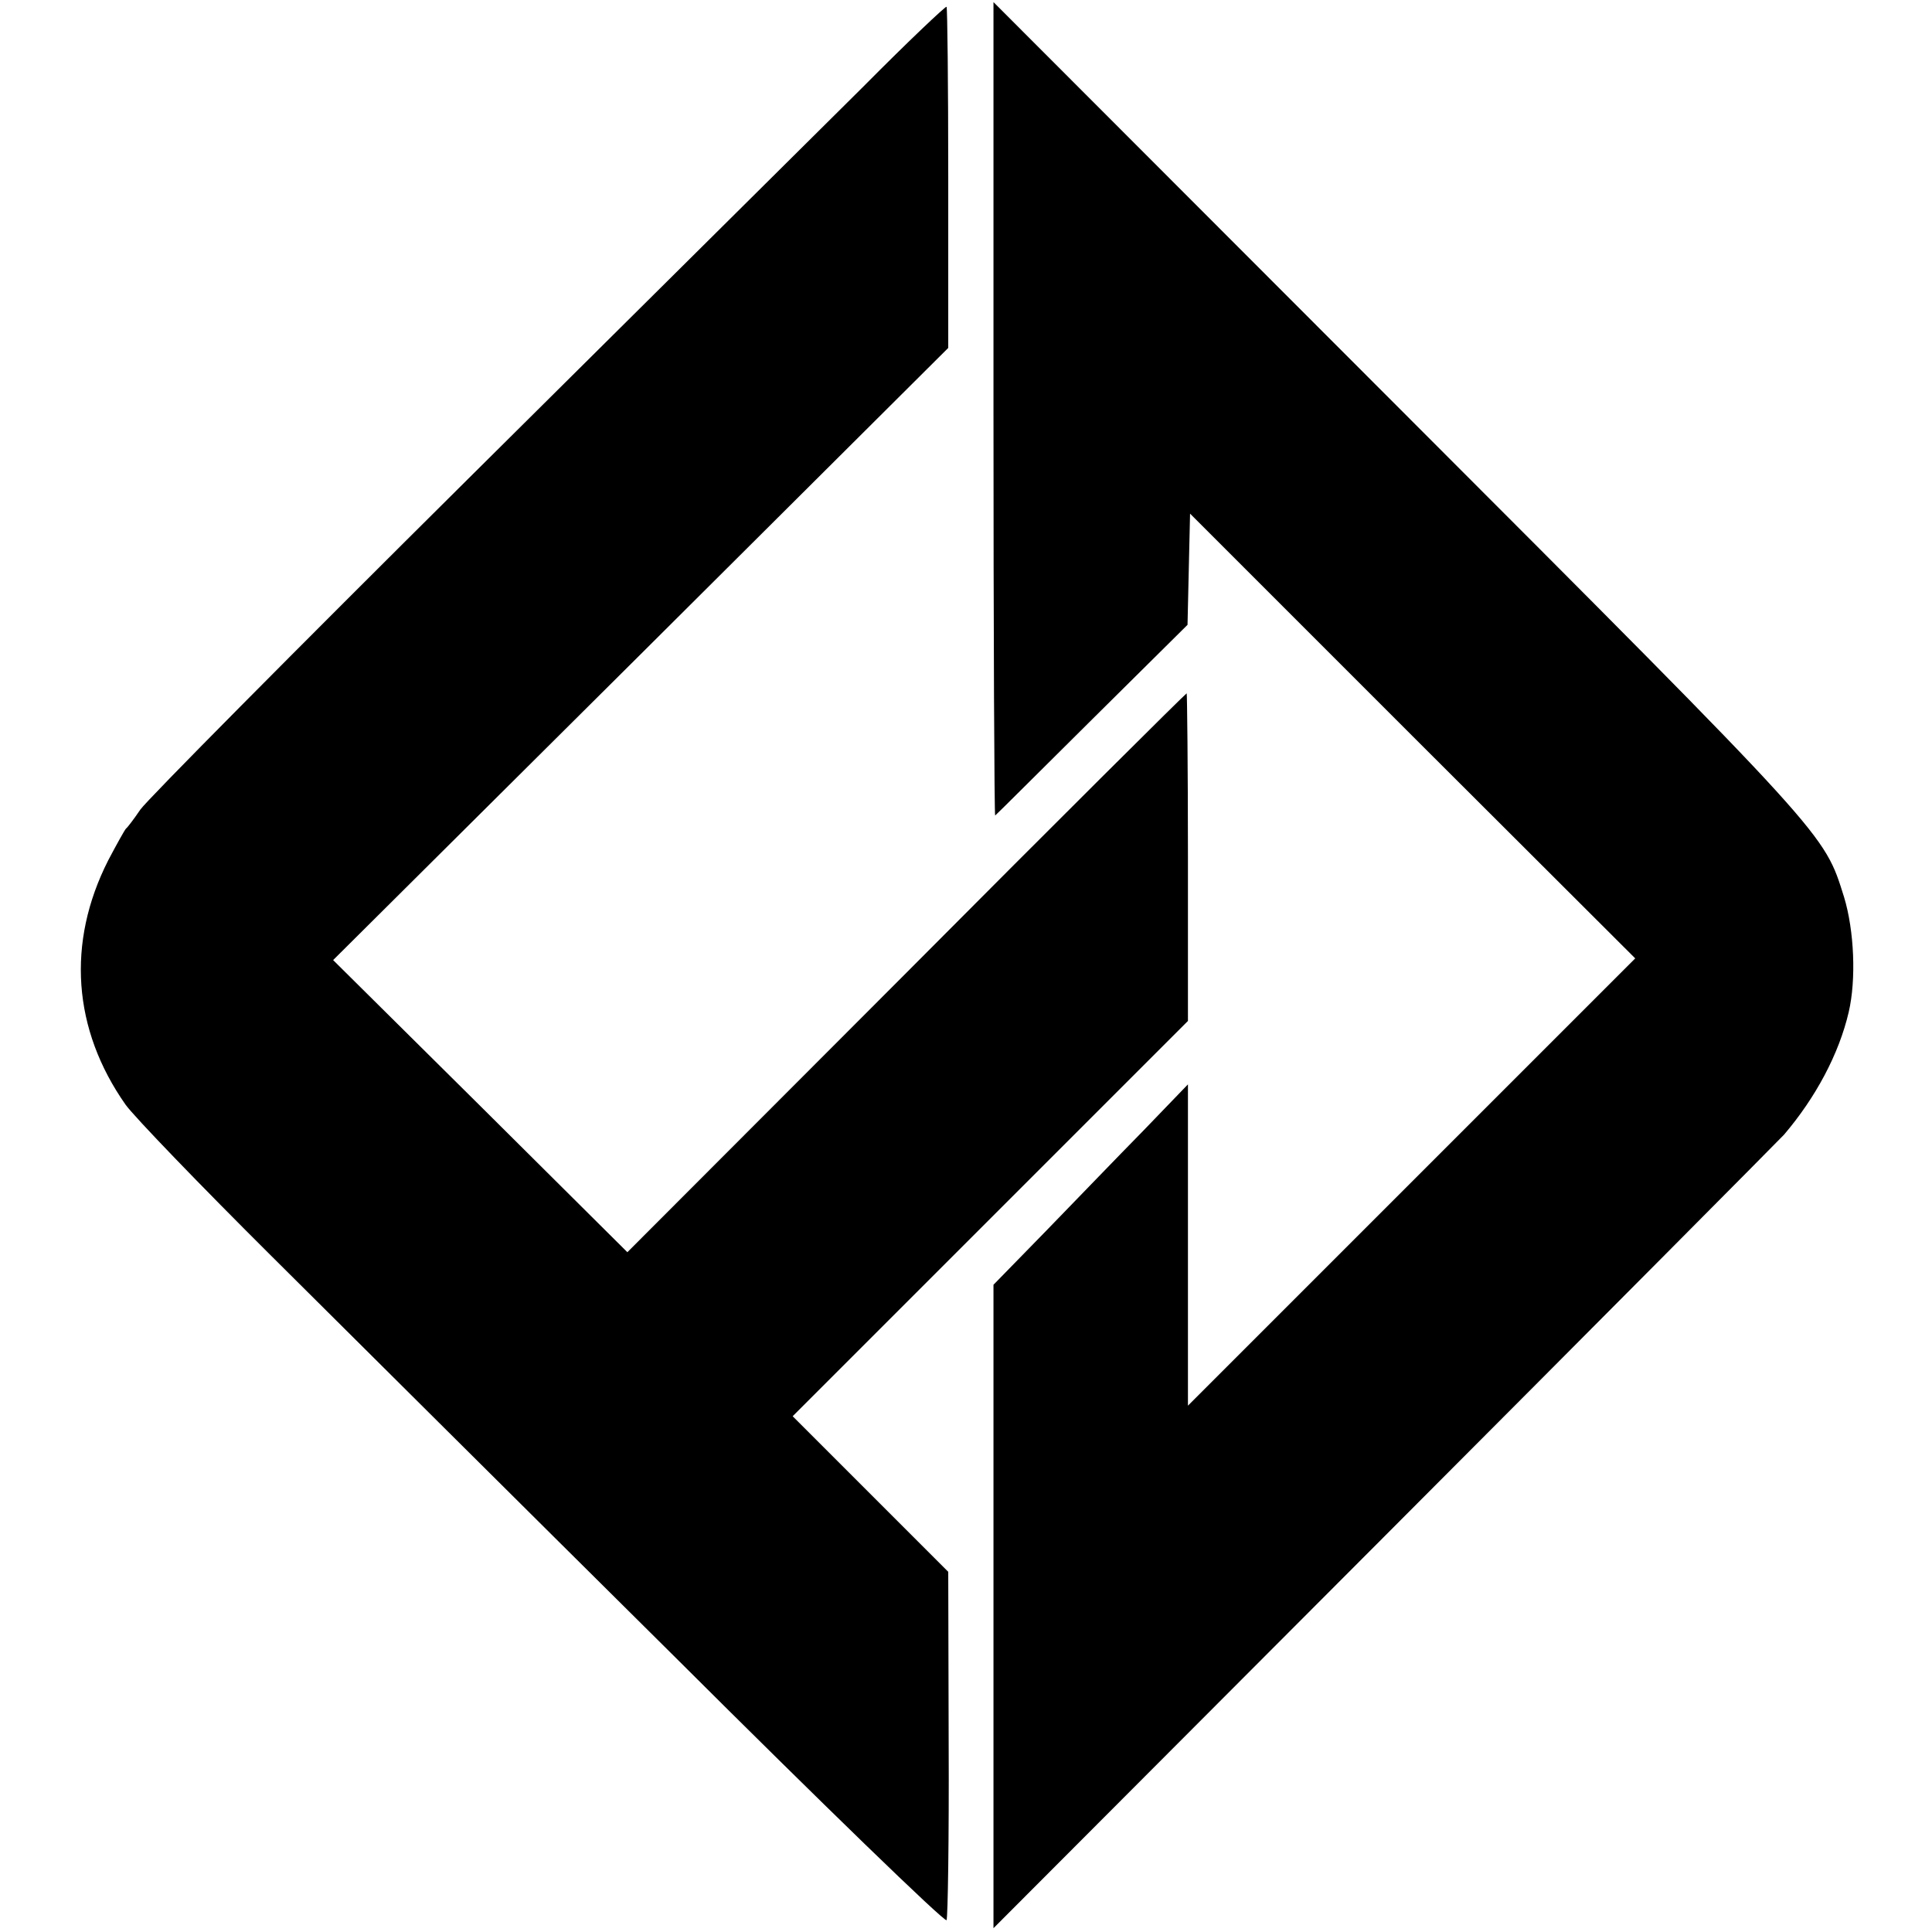 <?xml version="1.0" standalone="no"?>
<!DOCTYPE svg PUBLIC "-//W3C//DTD SVG 20010904//EN"
 "http://www.w3.org/TR/2001/REC-SVG-20010904/DTD/svg10.dtd">
<svg version="1.0" xmlns="http://www.w3.org/2000/svg"
 width="457pt" height="457pt" viewBox="0 0 457 457"
 preserveAspectRatio="xMidYMid meet">
<g transform="translate(0,457) scale(0.1,-0.1)"
fill="#000000" stroke="none">
<path d="M2043 4366 c-106 -105 -528 -524 -938 -931 -410 -407 -758 -758 -773
-780 -15 -22 -30 -42 -34 -45 -3 -3 -22 -37 -42 -75 -99 -195 -84 -400 41
-578 20 -28 176 -190 347 -360 171 -170 598 -595 950 -944 351 -350 641 -631
645 -625 3 5 6 193 5 417 l-1 407 -184 184 -184 184 468 468 467 467 0 388 c0
213 -2 387 -3 387 -2 0 -301 -297 -663 -661 l-660 -661 -348 346 -348 345 728
724 727 724 0 402 c0 221 -2 403 -4 405 -2 2 -91 -82 -196 -188z"/>
<path d="M2350 3601 c0 -530 2 -962 4 -960 3 2 106 105 230 228 l225 223 3
132 3 131 526 -526 527 -526 -529 -529 -529 -529 0 380 0 380 -106 -110 c-59
-60 -162 -167 -230 -237 l-124 -127 0 -761 0 -761 923 925 c507 508 933 937
947 952 75 88 130 191 153 290 18 77 13 193 -11 272 -48 152 -30 133 -1058
1162 l-954 955 0 -964z"/>
</g>
</svg>
